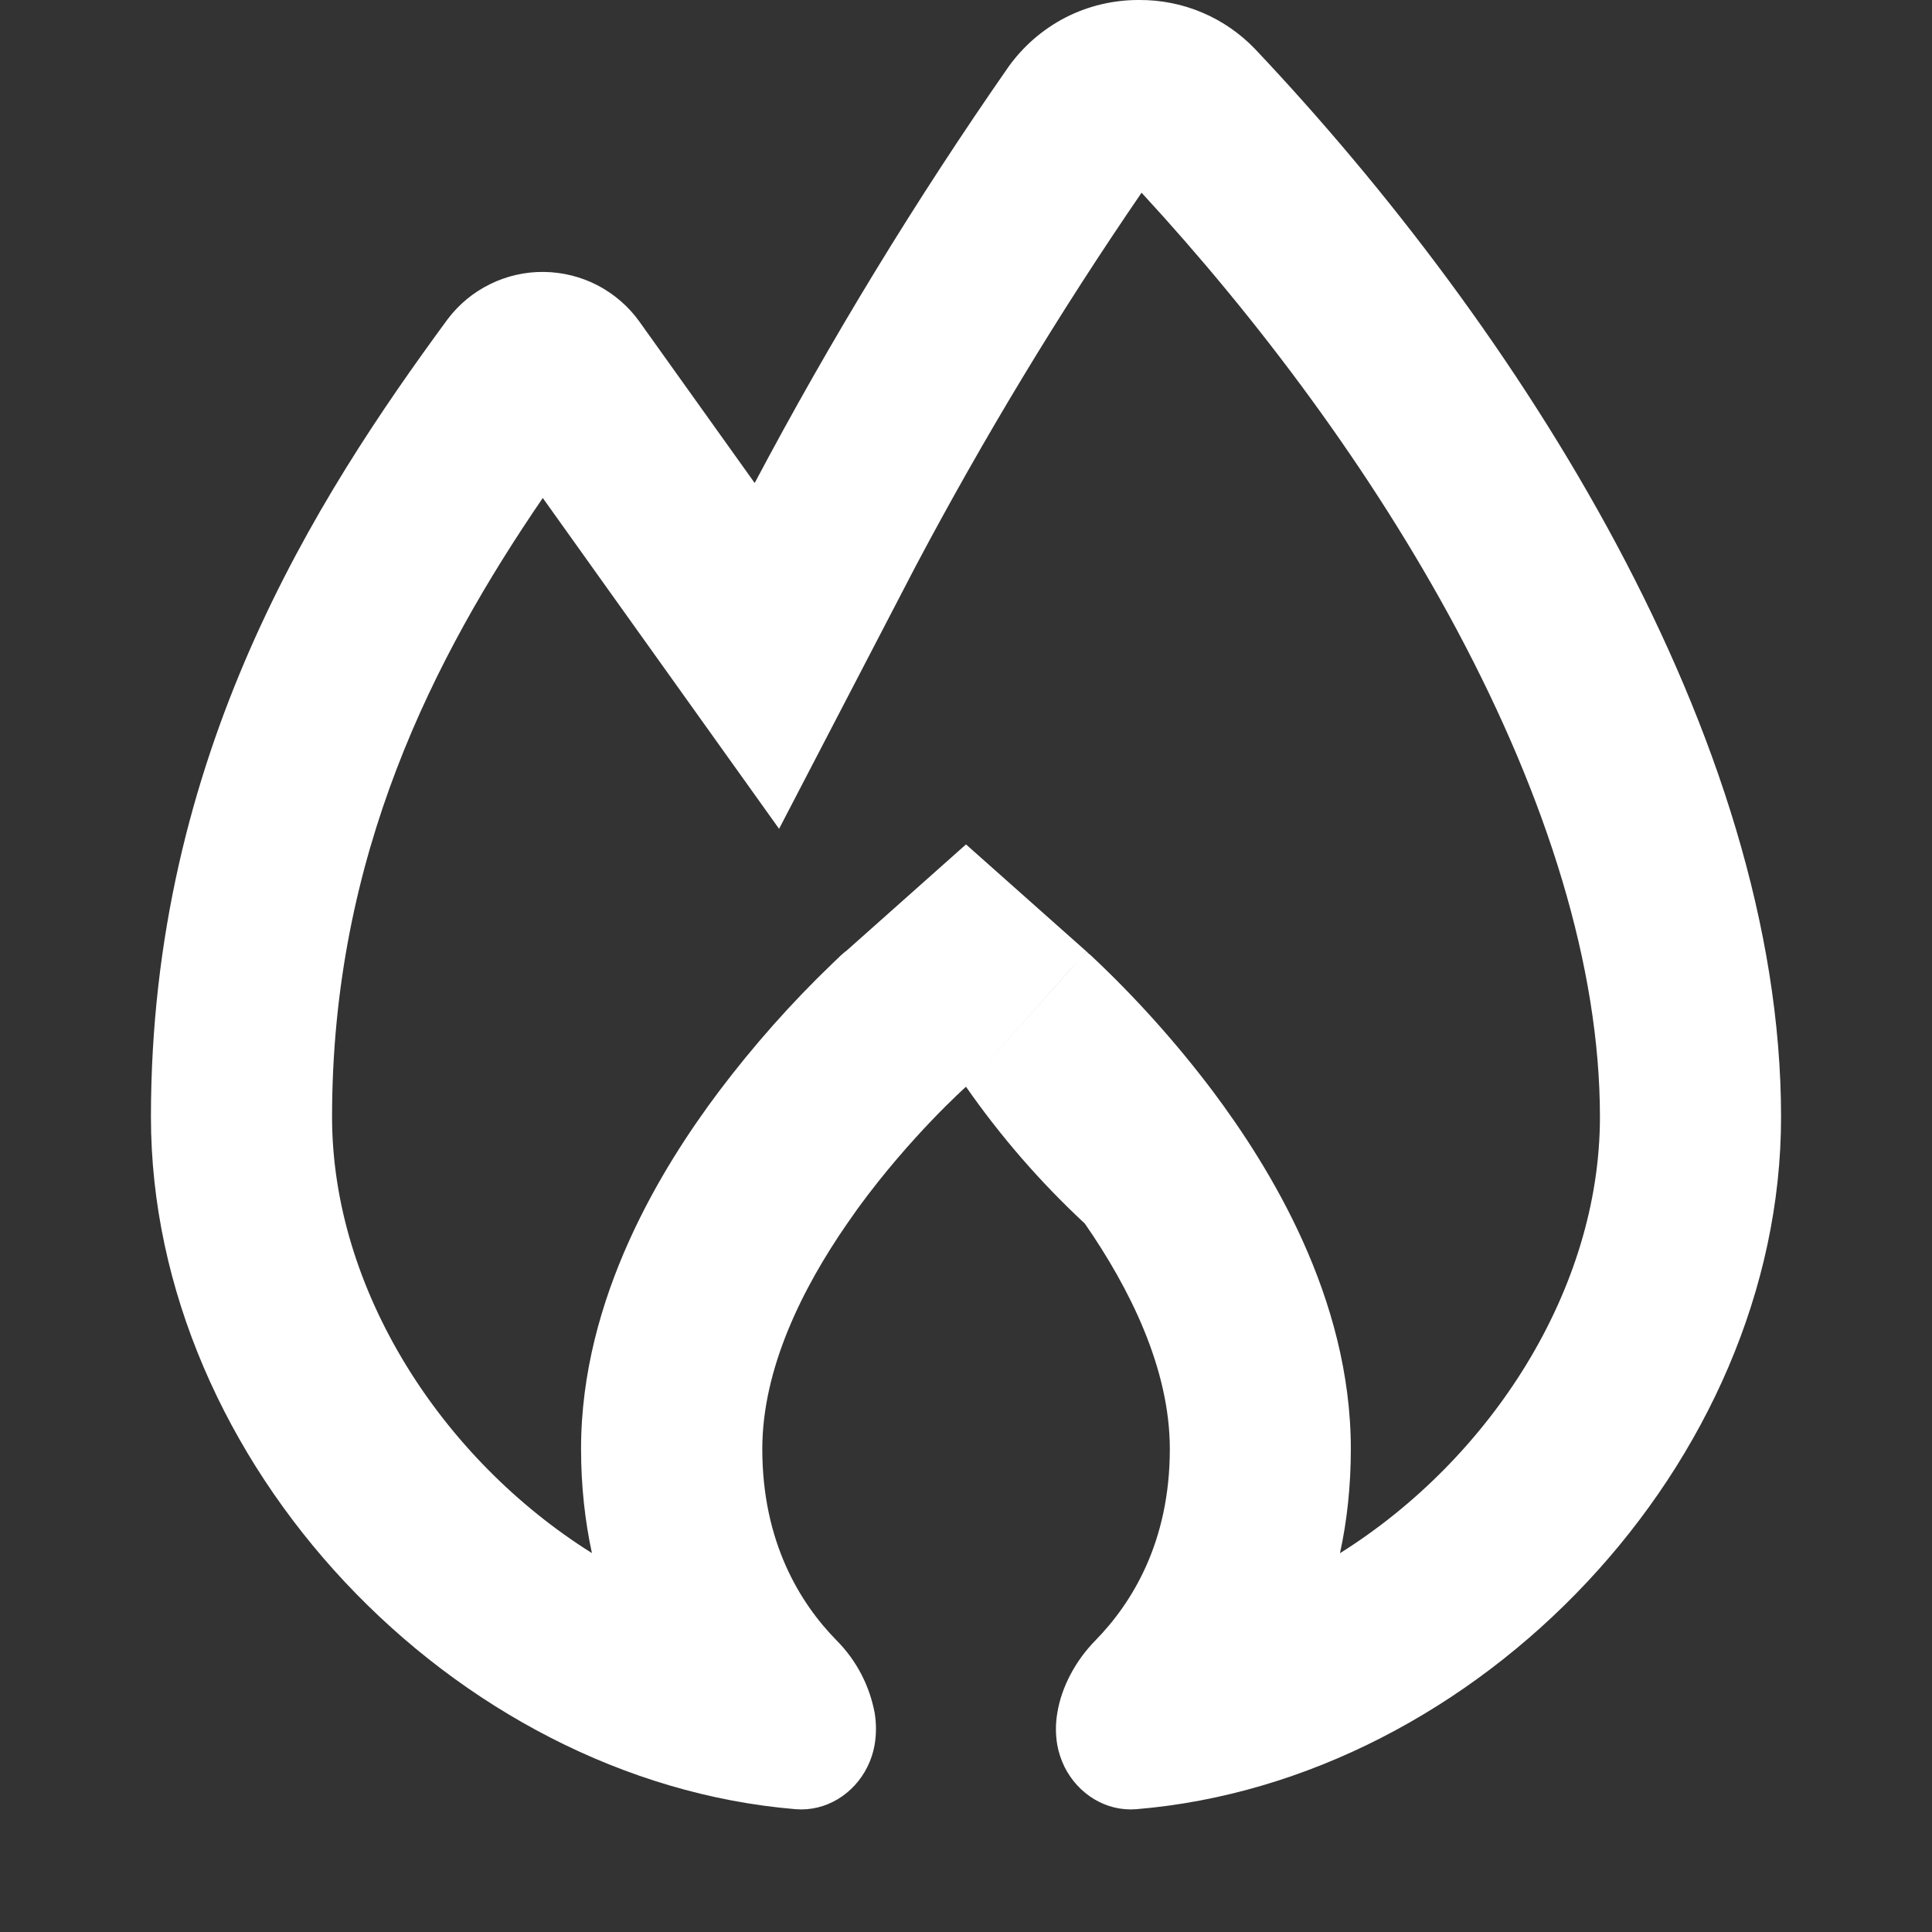 <?xml version="1.0" encoding="UTF-8"?> <svg xmlns="http://www.w3.org/2000/svg" width="16" height="16" viewBox="0 0 16 16" fill="none"><rect x="0" y="0" width="16" height="16" fill="#333333" stroke="none"/> <g clip-path="url(#clip0_3553_253)"> <path fill-rule="evenodd" clip-rule="evenodd" d="M6.452 6.864L7.582 4.691C8.147 3.625 8.772 2.591 9.454 1.596C10.418 2.641 11.36 3.896 12.066 5.218C12.814 6.62 13.25 8.007 13.25 9.25C13.25 10.677 12.346 12.08 11.097 12.863C11.155 12.598 11.187 12.31 11.187 12C11.187 10.745 10.513 9.664 10.044 9.037C9.74 8.634 9.402 8.257 9.034 7.912L9.01 7.892L9.002 7.884L9 7.88L8.999 7.879C8.996 7.88 8.996 7.878 8 9C8.287 9.412 8.617 9.792 8.984 10.133C9.354 10.667 9.688 11.333 9.688 12C9.688 12.77 9.375 13.276 9.07 13.587C8.911 13.749 8.791 13.967 8.756 14.187C8.741 14.274 8.741 14.364 8.756 14.451C8.767 14.514 8.788 14.575 8.816 14.633C8.929 14.858 9.159 15.003 9.41 14.983C12.246 14.748 14.75 12.113 14.75 9.25C14.75 6.101 12.573 2.712 10.393 0.405C10.269 0.276 10.12 0.173 9.956 0.104C9.791 0.034 9.614 -0.001 9.435 3.46938e-05C9.223 -0.001 9.013 0.048 8.824 0.145C8.636 0.242 8.473 0.383 8.35 0.556C7.581 1.661 6.88 2.811 6.25 4L5.295 2.663C5.205 2.537 5.086 2.435 4.949 2.363C4.812 2.292 4.66 2.254 4.505 2.252C4.35 2.25 4.197 2.285 4.059 2.353C3.92 2.421 3.799 2.521 3.706 2.645C2.62 4.123 1.25 6.249 1.25 9.25C1.25 12.113 3.754 14.748 6.59 14.983C6.84 15.003 7.071 14.858 7.183 14.633C7.212 14.575 7.232 14.514 7.243 14.451C7.258 14.364 7.258 14.275 7.244 14.188C7.202 13.961 7.093 13.751 6.93 13.587C6.625 13.277 6.313 12.77 6.313 12C6.313 11.334 6.646 10.667 7.016 10.133L7.106 10.005C7.544 9.405 8 9 8 9L7.003 7.88H7L6.997 7.883L6.989 7.89L6.965 7.911L6.892 7.981C6.552 8.307 6.239 8.661 5.955 9.037C5.485 9.663 4.812 10.744 4.812 11.999C4.812 12.309 4.845 12.597 4.902 12.862C3.654 12.08 2.75 10.677 2.75 9.25C2.75 7.079 3.597 5.438 4.495 4.124L5.029 4.872L6.452 6.864ZM8 9L8.997 7.879L8 6.993L7.003 7.88L8 9Z" fill="white"></path> </g> <defs> <clipPath id="clip0_3553_253"> <rect width="16" height="16" fill="white"></rect> </clipPath> </defs> </svg> 